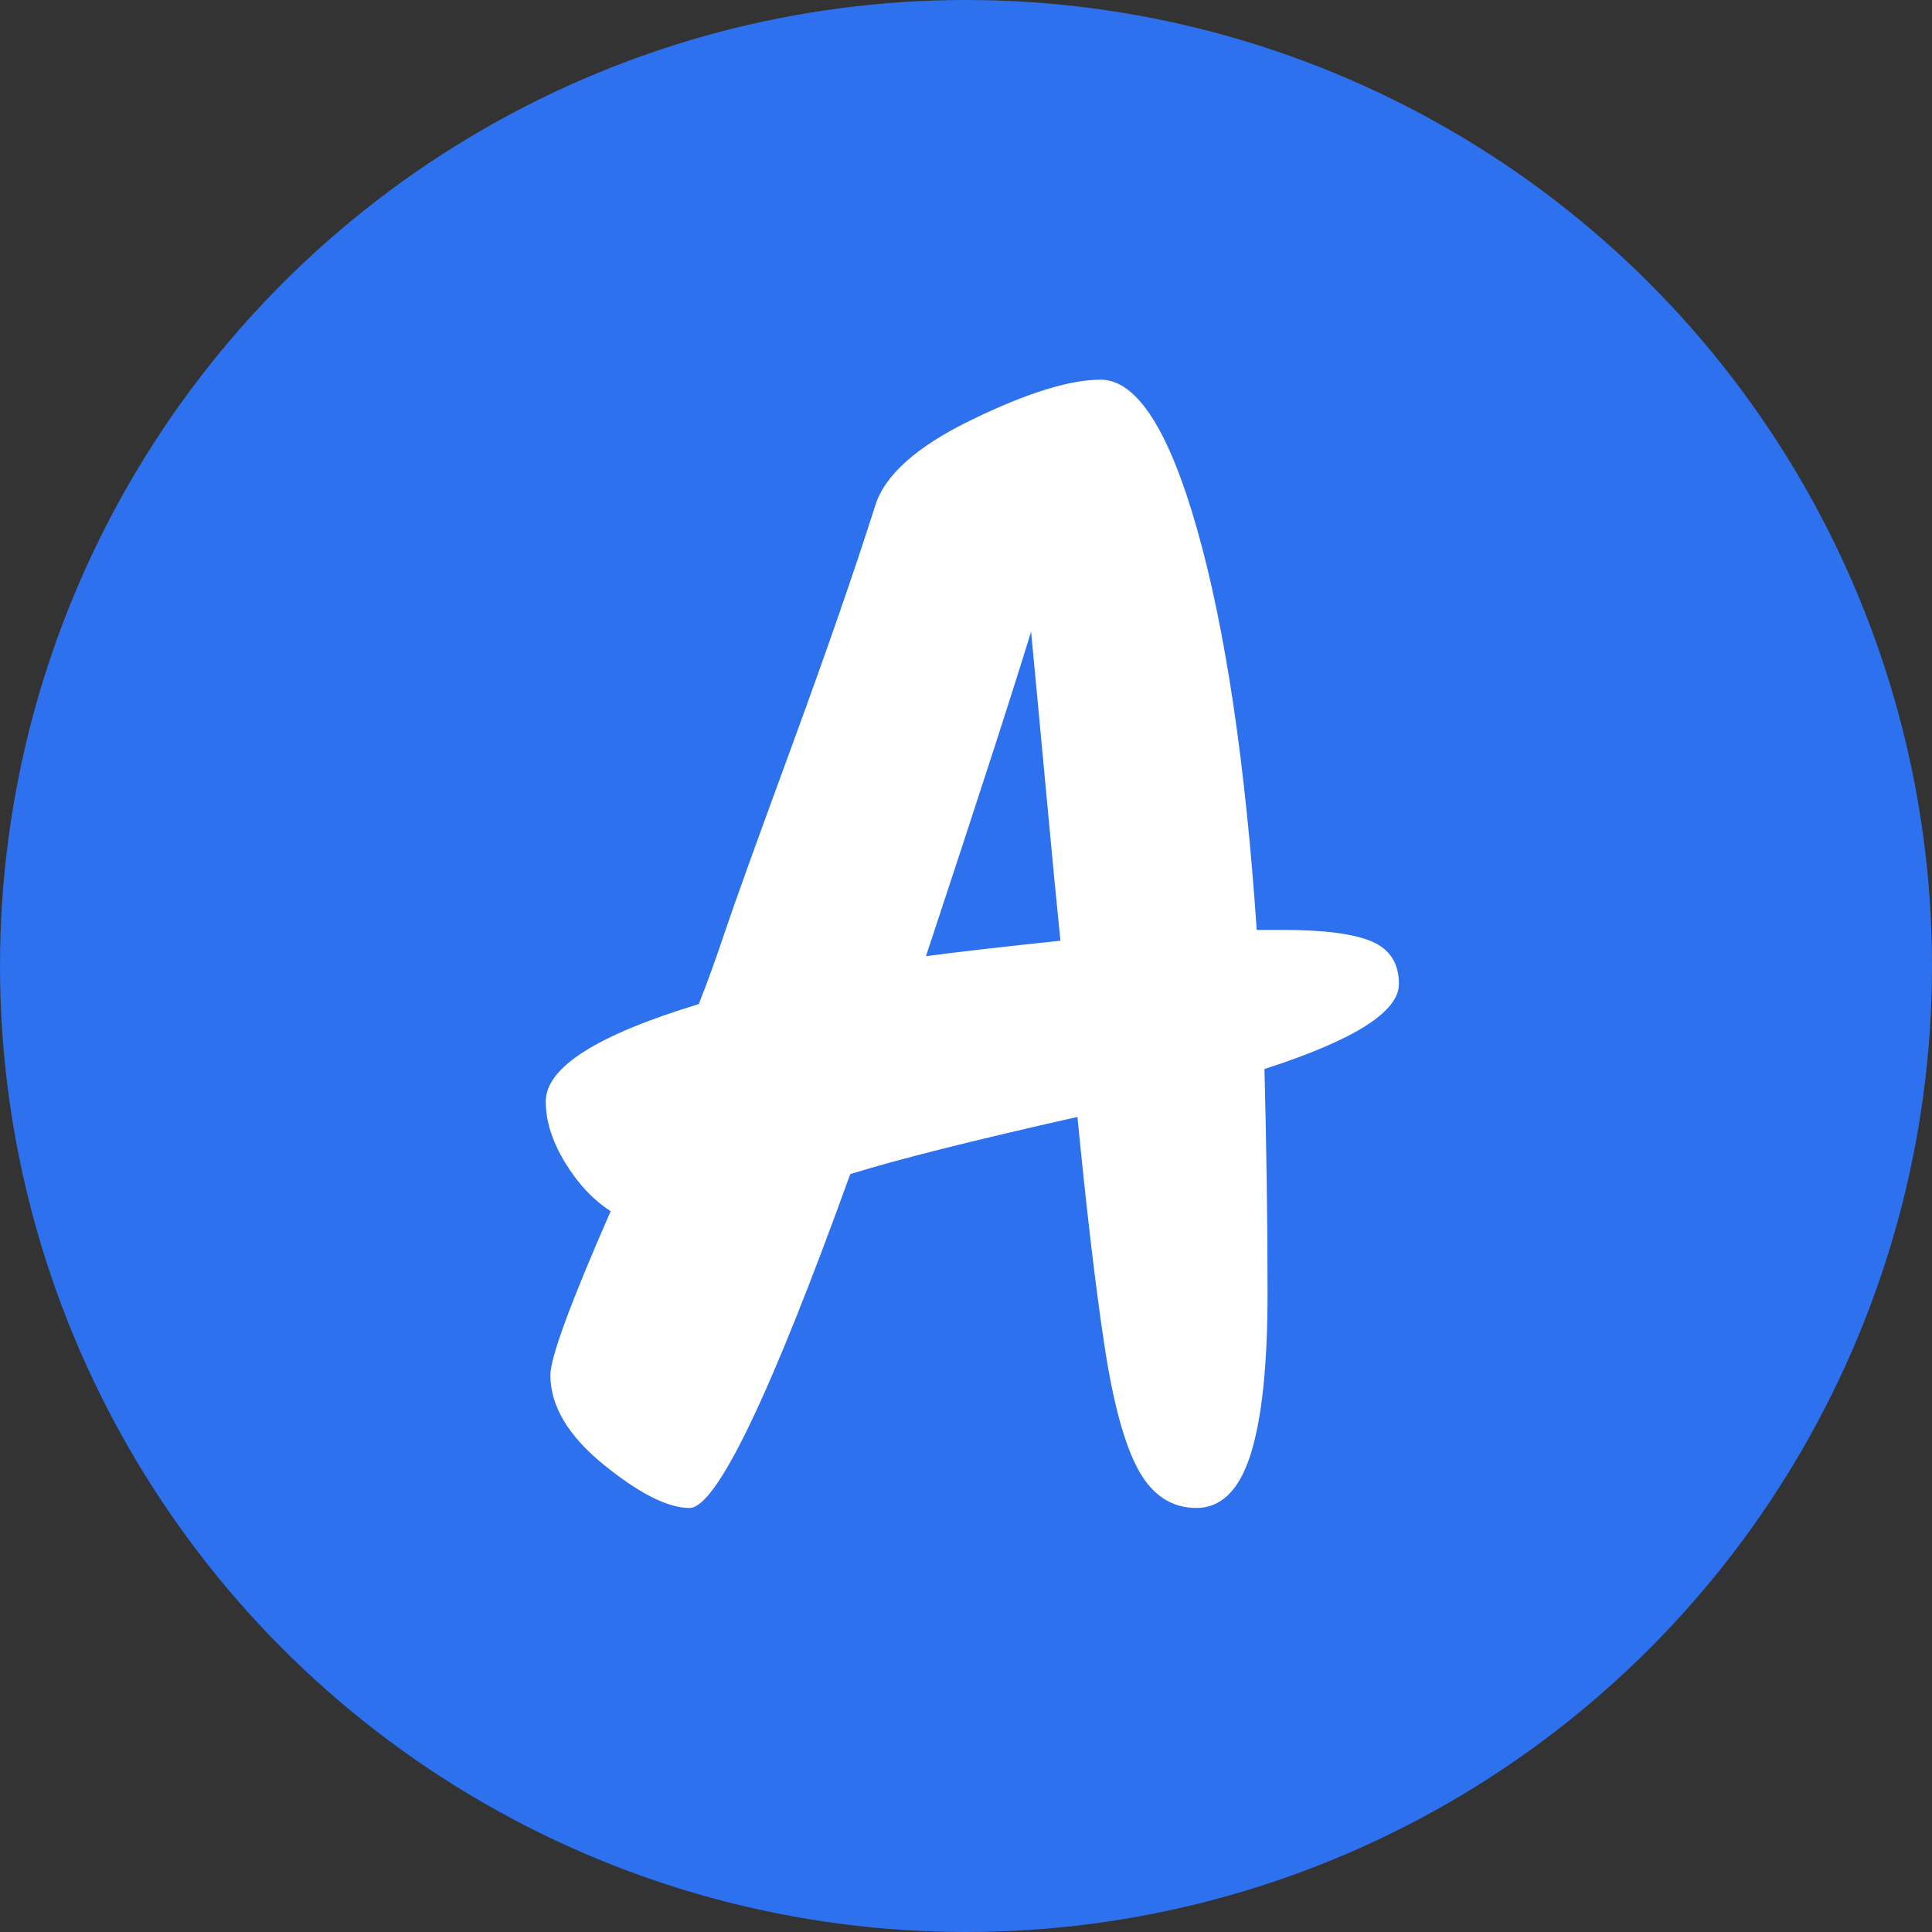 <?xml version="1.0" encoding="UTF-8" standalone="no"?><!DOCTYPE svg PUBLIC "-//W3C//DTD SVG 1.1//EN" "http://www.w3.org/Graphics/SVG/1.1/DTD/svg11.dtd"><svg width="100%" height="100%" viewBox="0 0 25 25" version="1.1" xmlns="http://www.w3.org/2000/svg" xmlns:xlink="http://www.w3.org/1999/xlink" xml:space="preserve" xmlns:serif="http://www.serif.com/" style="fill-rule:evenodd;clip-rule:evenodd;stroke-linejoin:round;stroke-miterlimit:2;"><rect x="0" y="0" width="25" height="25" fill="#333333" stroke="none"/><circle id="A" cx="12.5" cy="12.5" r="12.5" style="fill:#2d71ee;"/><clipPath id="_clip1"><circle cx="12.5" cy="12.5" r="12.5"/></clipPath><g clip-path="url(#_clip1)"><path d="M16.602,12.033c0.533,0 0.916,0.05 1.15,0.15c0.233,0.1 0.35,0.283 0.35,0.55c0,0.36 -0.58,0.726 -1.74,1.1c0.026,1.013 0.04,1.983 0.04,2.91c0,0.926 -0.074,1.62 -0.22,2.08c-0.147,0.46 -0.38,0.69 -0.7,0.69c-0.32,0 -0.57,-0.164 -0.75,-0.49c-0.18,-0.327 -0.327,-0.864 -0.44,-1.61c-0.114,-0.747 -0.23,-1.734 -0.35,-2.96c-1.36,0.306 -2.34,0.553 -2.94,0.74c-1.04,2.88 -1.734,4.32 -2.08,4.32c-0.28,0 -0.65,-0.187 -1.11,-0.56c-0.46,-0.374 -0.69,-0.76 -0.69,-1.16c0,-0.227 0.26,-0.934 0.78,-2.12c-0.227,-0.147 -0.424,-0.357 -0.59,-0.63c-0.167,-0.274 -0.25,-0.537 -0.25,-0.79c0,-0.44 0.66,-0.86 1.98,-1.26c0.106,-0.267 0.216,-0.57 0.33,-0.91c0.113,-0.34 0.4,-1.137 0.86,-2.39c0.46,-1.254 0.823,-2.3 1.09,-3.14c0.12,-0.4 0.536,-0.774 1.25,-1.12c0.713,-0.347 1.27,-0.52 1.67,-0.52c0.466,0 0.883,0.646 1.25,1.94c0.366,1.293 0.623,3.02 0.77,5.18l0.34,0Zm-4.62,0.34c0.4,-0.054 0.98,-0.12 1.74,-0.2c-0.04,-0.387 -0.104,-1.047 -0.19,-1.98c-0.087,-0.934 -0.15,-1.607 -0.19,-2.02c-0.227,0.746 -0.68,2.146 -1.36,4.2Z" style="fill:#fff;fill-rule:nonzero;"/></g></svg>